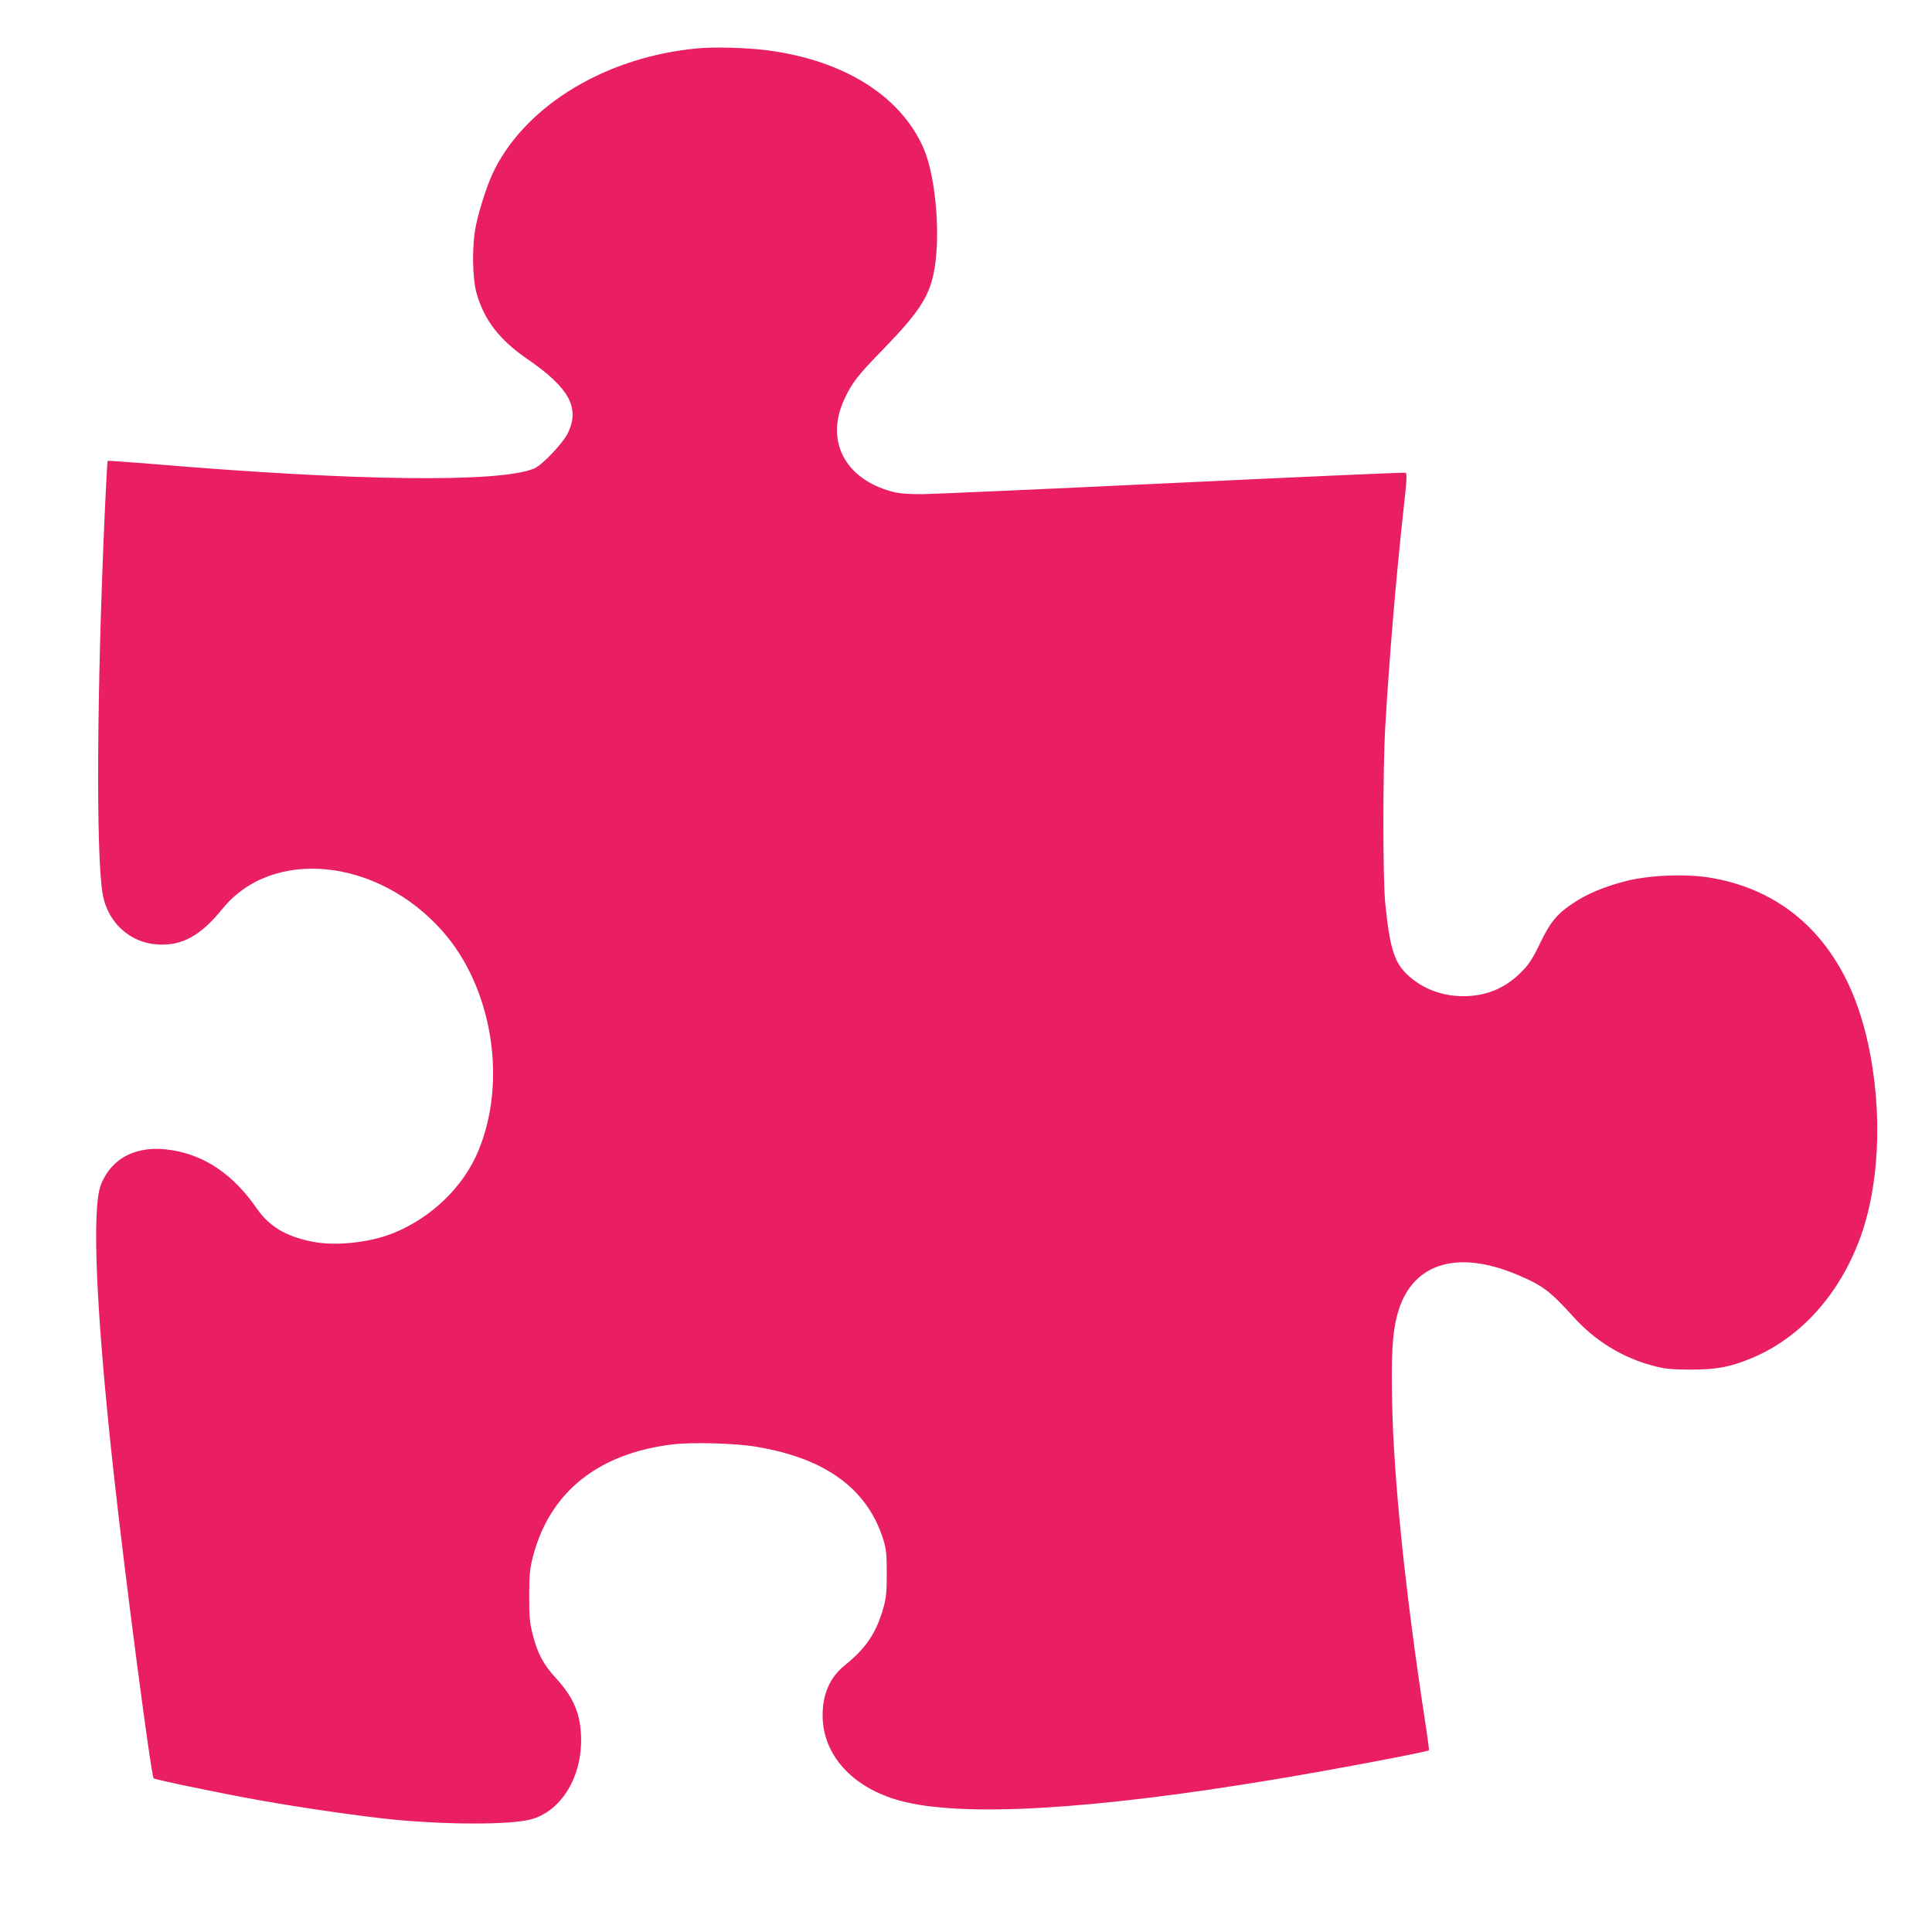 <?xml version="1.0" standalone="no"?>
<!DOCTYPE svg PUBLIC "-//W3C//DTD SVG 20010904//EN"
 "http://www.w3.org/TR/2001/REC-SVG-20010904/DTD/svg10.dtd">
<svg version="1.0" xmlns="http://www.w3.org/2000/svg"
 width="1280pt" height="1280pt" viewBox="0 0 1280 1280"
 preserveAspectRatio="xMidYMid meet">
<g transform="translate(0,1280) scale(0.1,-0.1)"
fill="#e91e63" stroke="none">
<path d="M4616 12479 c-594 -56 -1117 -368 -1337 -797 -45 -88 -98 -247 -125
-372 -28 -130 -26 -350 4 -455 51 -177 152 -308 339 -436 273 -188 345 -319
267 -485 -32 -68 -171 -215 -225 -238 -227 -95 -1176 -84 -2528 30 -162 13
-296 23 -298 20 -2 -2 -10 -147 -18 -322 -54 -1195 -60 -2301 -14 -2552 34
-184 179 -317 359 -329 163 -12 288 56 433 235 332 410 1033 338 1462 -151
327 -372 427 -990 234 -1452 -98 -237 -308 -440 -559 -543 -161 -66 -393 -90
-548 -57 -173 36 -279 101 -362 220 -154 223 -341 350 -563 385 -226 37 -398
-48 -469 -231 -61 -161 -32 -836 83 -1889 75 -689 250 -2025 267 -2042 10 -9
453 -101 717 -148 284 -50 658 -104 870 -125 359 -35 770 -35 908 0 197 50
337 268 337 525 0 168 -46 280 -167 412 -84 91 -123 166 -155 294 -19 75 -22
115 -22 254 1 146 4 177 27 265 113 423 434 678 928 736 128 15 414 7 549 -16
459 -76 737 -279 842 -615 20 -65 23 -96 23 -225 0 -126 -4 -163 -23 -230 -48
-166 -113 -263 -255 -378 -99 -80 -147 -190 -147 -332 0 -261 197 -479 512
-565 404 -111 1264 -62 2483 141 374 62 1012 182 1022 193 2 2 -10 93 -27 202
-131 858 -207 1599 -217 2109 -6 310 2 450 33 569 87 341 387 443 795 271 169
-71 218 -108 372 -278 144 -160 323 -270 523 -324 86 -23 119 -26 254 -27 171
0 260 16 403 75 329 136 591 430 727 814 134 380 143 904 25 1360 -148 570
-507 924 -1024 1010 -161 27 -407 17 -562 -23 -139 -36 -255 -84 -347 -146
-106 -70 -152 -126 -220 -268 -50 -104 -72 -137 -125 -190 -106 -106 -231
-158 -382 -158 -138 0 -265 47 -363 135 -93 84 -123 175 -154 475 -17 160 -17
897 0 1180 28 474 71 979 120 1429 23 203 25 244 14 249 -8 3 -701 -28 -1541
-68 -839 -40 -1587 -73 -1661 -74 -99 0 -152 4 -200 17 -314 84 -445 339 -315
614 52 111 86 154 261 334 226 233 296 338 329 495 50 235 17 645 -68 836
-152 342 -520 574 -1020 643 -139 19 -361 26 -481 14z"/>
</g>
</svg>
